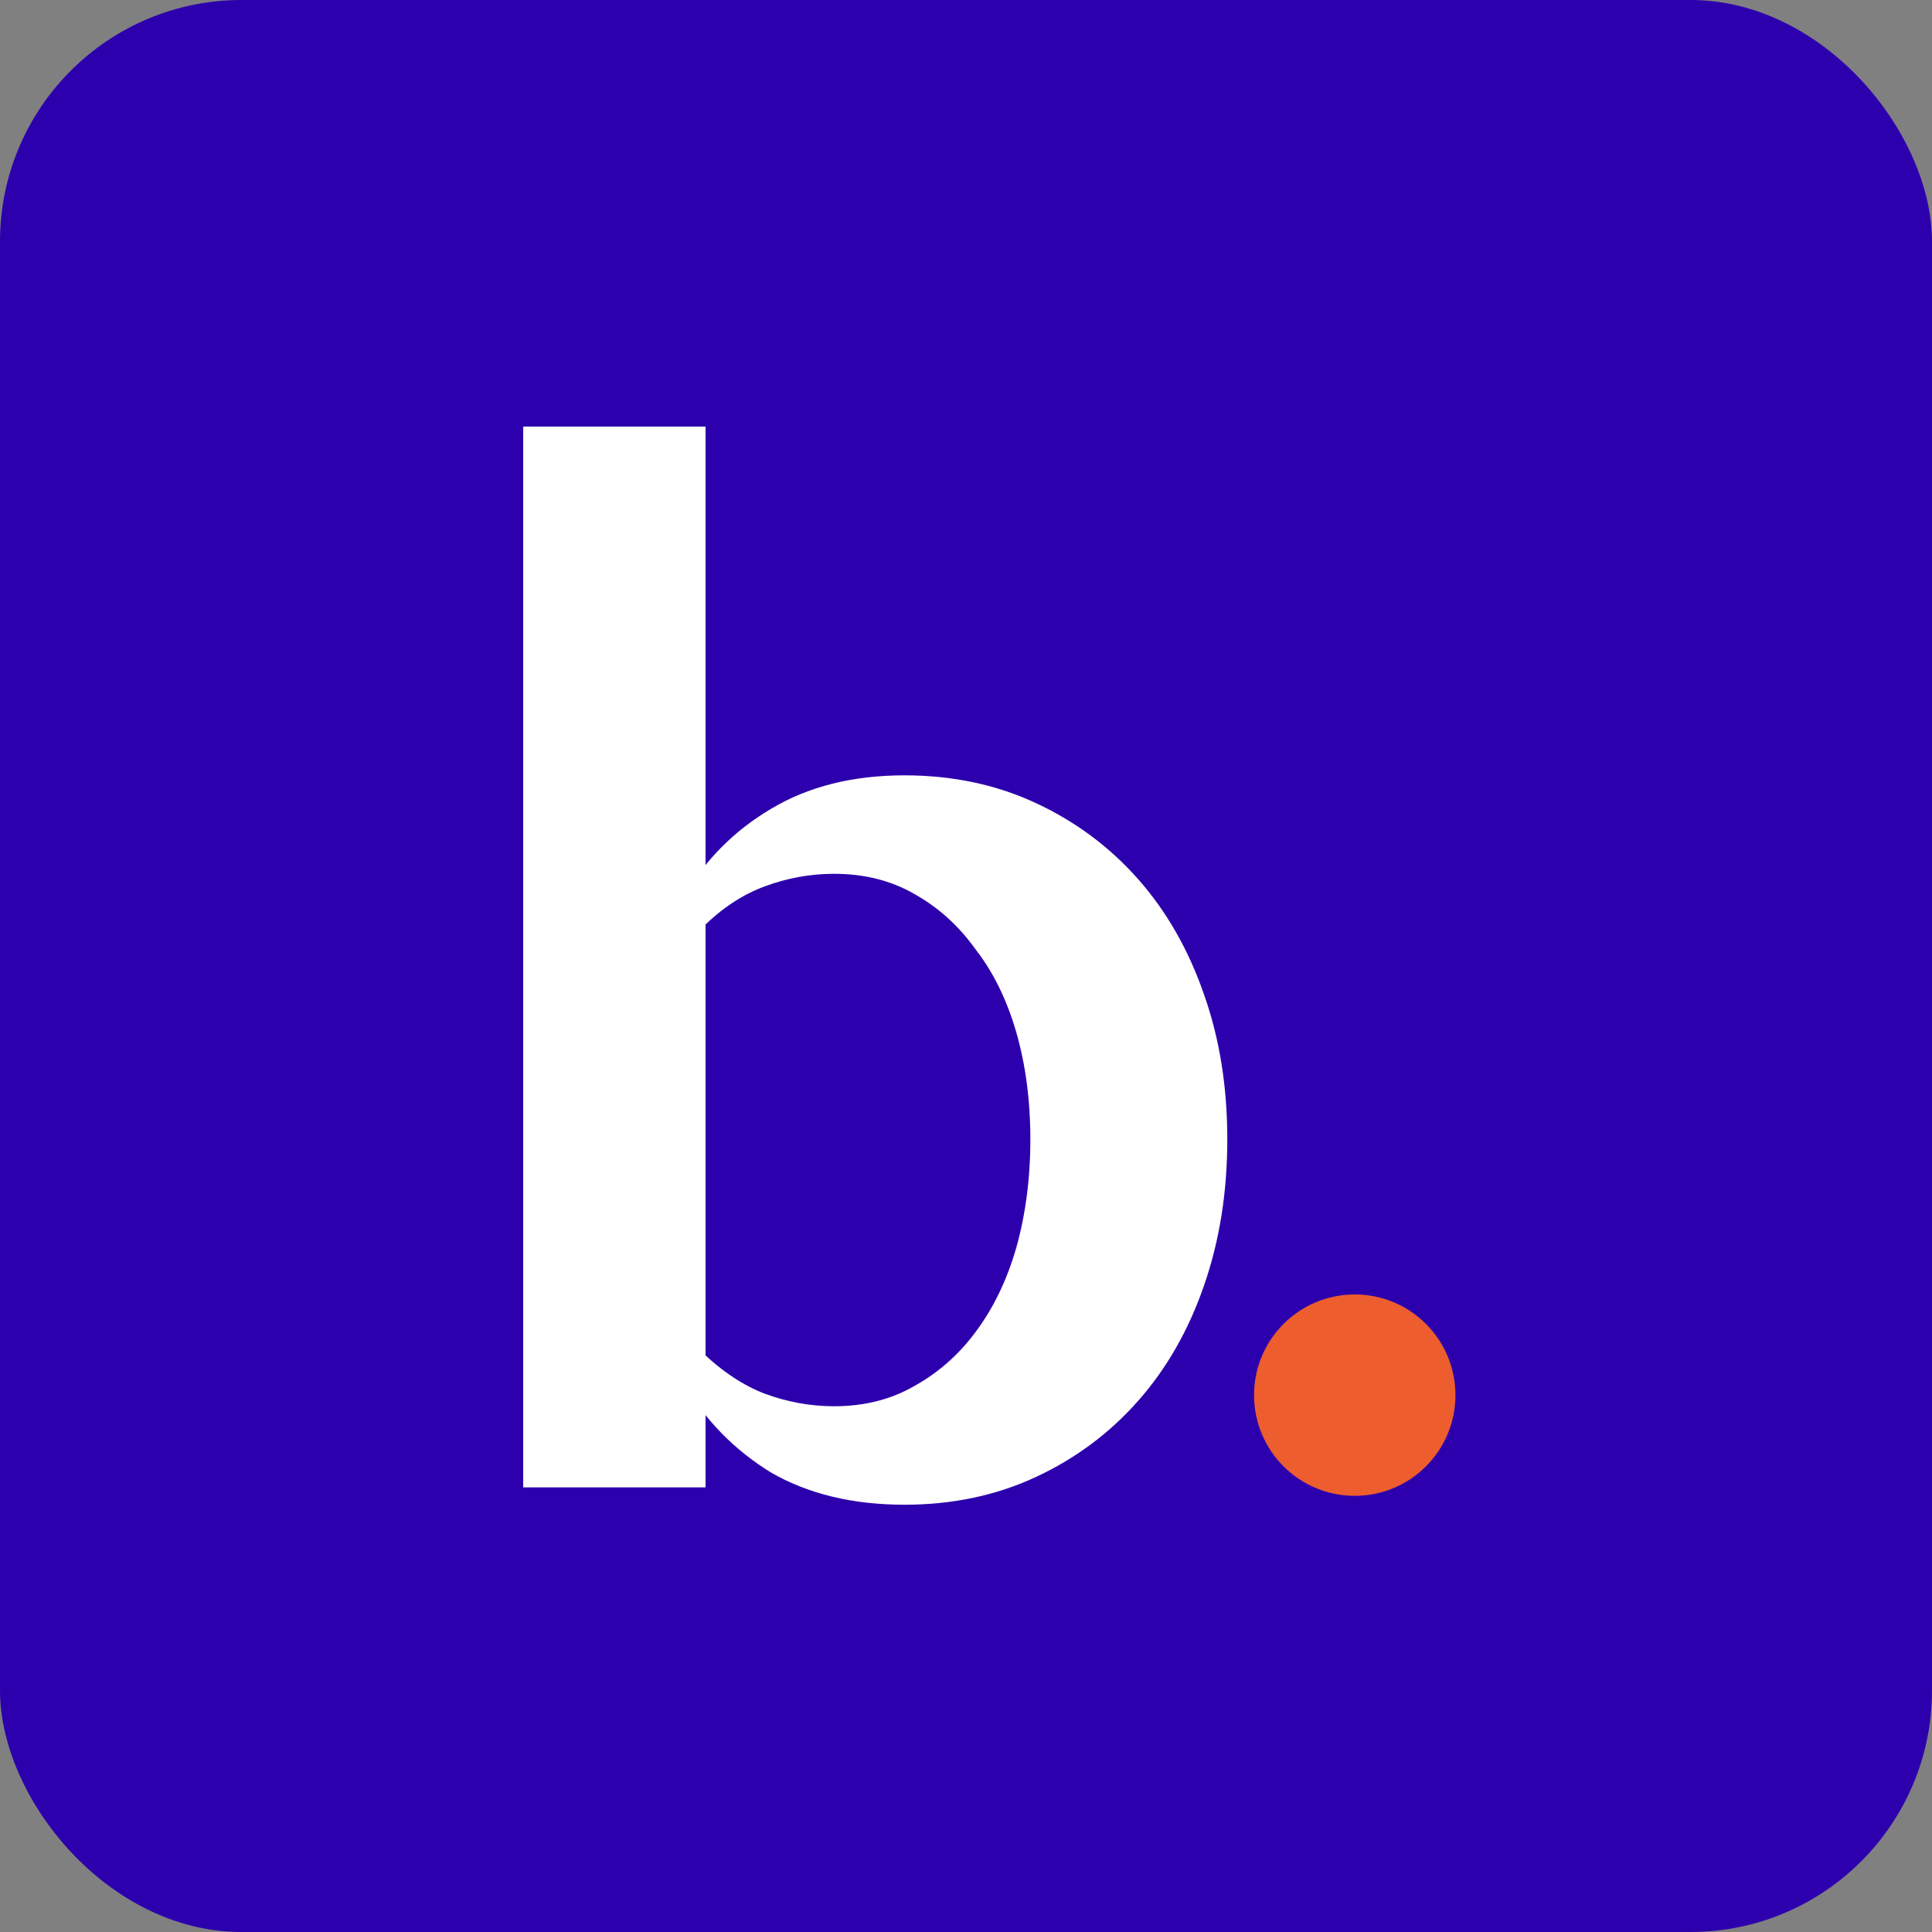 <svg width="32" height="32" viewBox="0 0 32 32" fill="none" xmlns="http://www.w3.org/2000/svg">
<rect x="0" y="0" width="32" height="32" fill="#808080" stroke="none"/>
<rect width="32" height="32" rx="4" fill="#2D00AD"/>
<path d="M24.107 23.108C24.107 24.029 23.36 24.776 22.439 24.776C21.518 24.776 20.771 24.029 20.771 23.108C20.771 22.187 21.518 21.44 22.439 21.44C23.36 21.44 24.107 22.187 24.107 23.108Z" fill="#ED5D2D"/>
<path d="M8.853 24.449V7.253H11.499V14.925C11.837 14.352 12.293 13.896 12.866 13.558C13.454 13.205 14.159 13.029 14.982 13.029C15.746 13.029 16.445 13.176 17.077 13.47C17.709 13.764 18.253 14.168 18.708 14.682C19.164 15.197 19.517 15.814 19.766 16.534C20.016 17.24 20.141 18.019 20.141 18.871C20.141 19.724 20.016 20.51 19.766 21.23C19.517 21.951 19.164 22.568 18.708 23.082C18.253 23.597 17.709 24.001 17.077 24.295C16.445 24.589 15.746 24.736 14.982 24.736C14.159 24.736 13.454 24.567 12.866 24.229C12.293 23.876 11.837 23.413 11.499 22.84V24.449H8.853ZM13.814 14.286C13.402 14.286 12.998 14.359 12.601 14.506C12.204 14.653 11.837 14.896 11.499 15.234V22.531C11.852 22.869 12.219 23.112 12.601 23.259C12.998 23.405 13.402 23.479 13.814 23.479C14.343 23.479 14.813 23.361 15.225 23.126C15.651 22.891 16.011 22.575 16.305 22.178C16.614 21.767 16.849 21.282 17.011 20.723C17.172 20.15 17.253 19.533 17.253 18.871C17.253 18.21 17.172 17.6 17.011 17.041C16.849 16.483 16.614 16.005 16.305 15.608C16.011 15.197 15.651 14.874 15.225 14.638C14.813 14.403 14.343 14.286 13.814 14.286Z" fill="white" stroke="white" stroke-width="0.374"/>
</svg>
